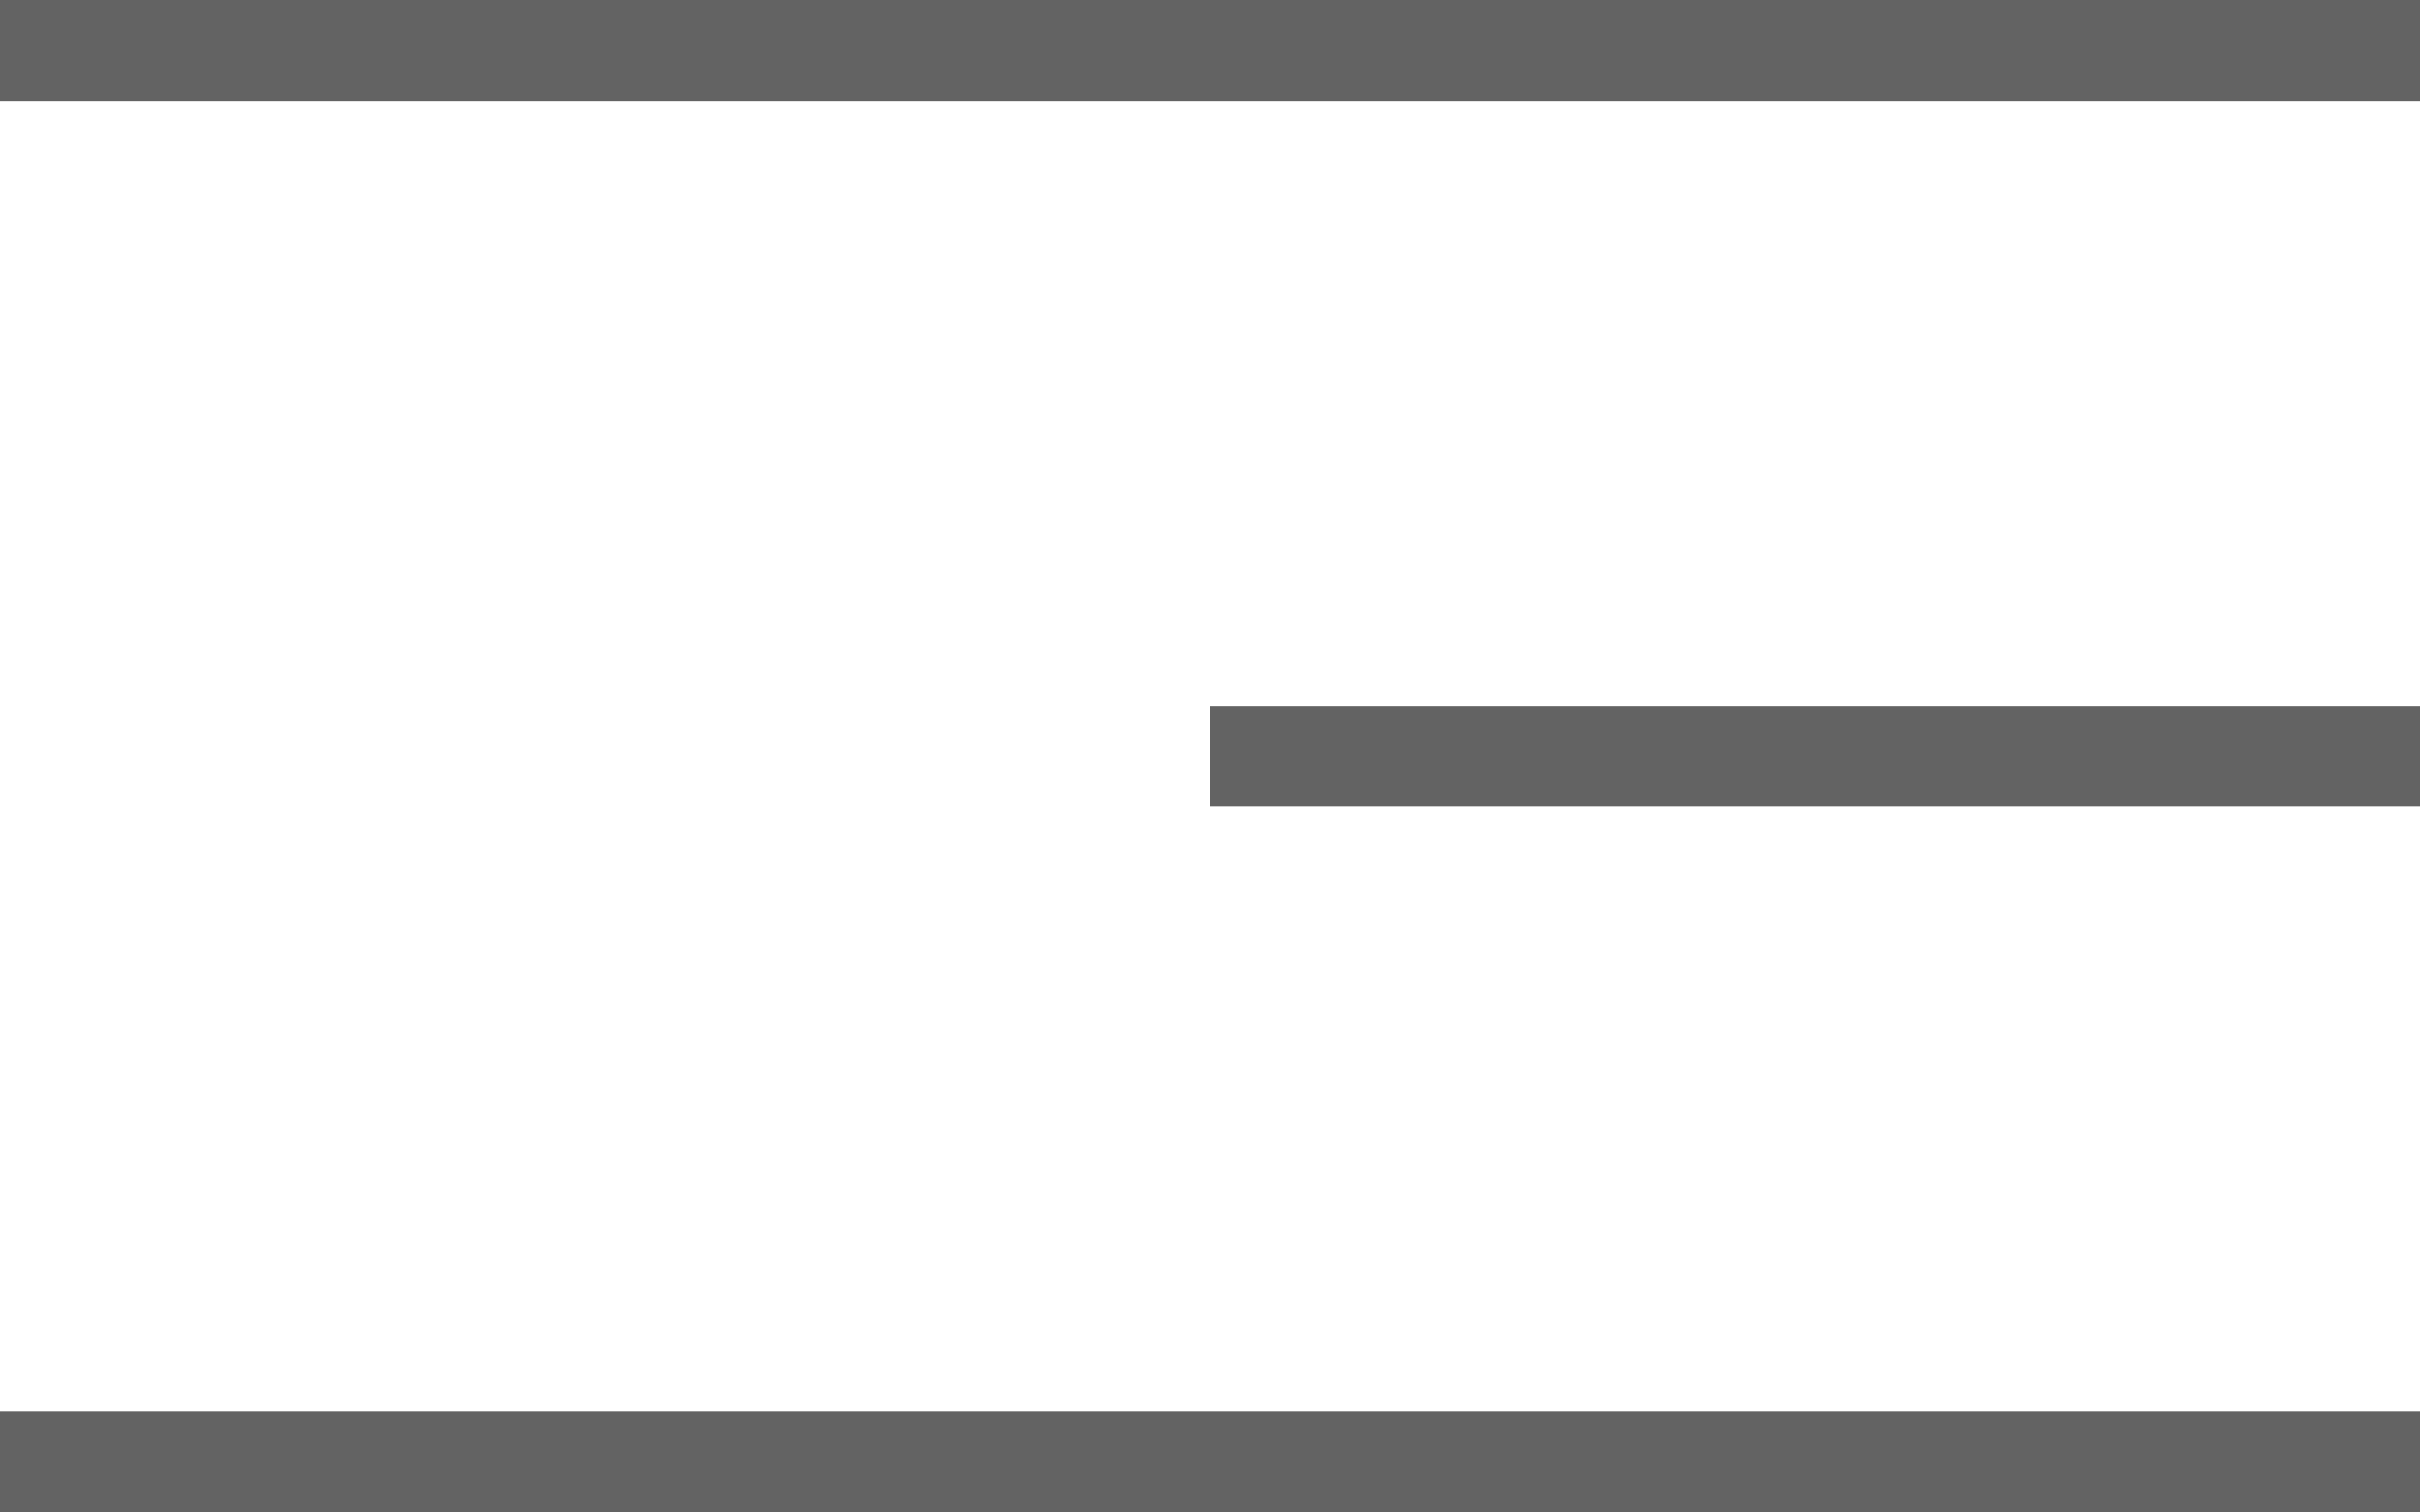<?xml version="1.0" encoding="UTF-8"?> <svg xmlns="http://www.w3.org/2000/svg" width="24" height="15" viewBox="0 0 24 15" fill="none"><rect width="24" height="1" fill="#636363"></rect><rect x="12" y="7" width="12" height="1" fill="#636363"></rect><rect y="14" width="24" height="1" fill="#636363"></rect></svg> 